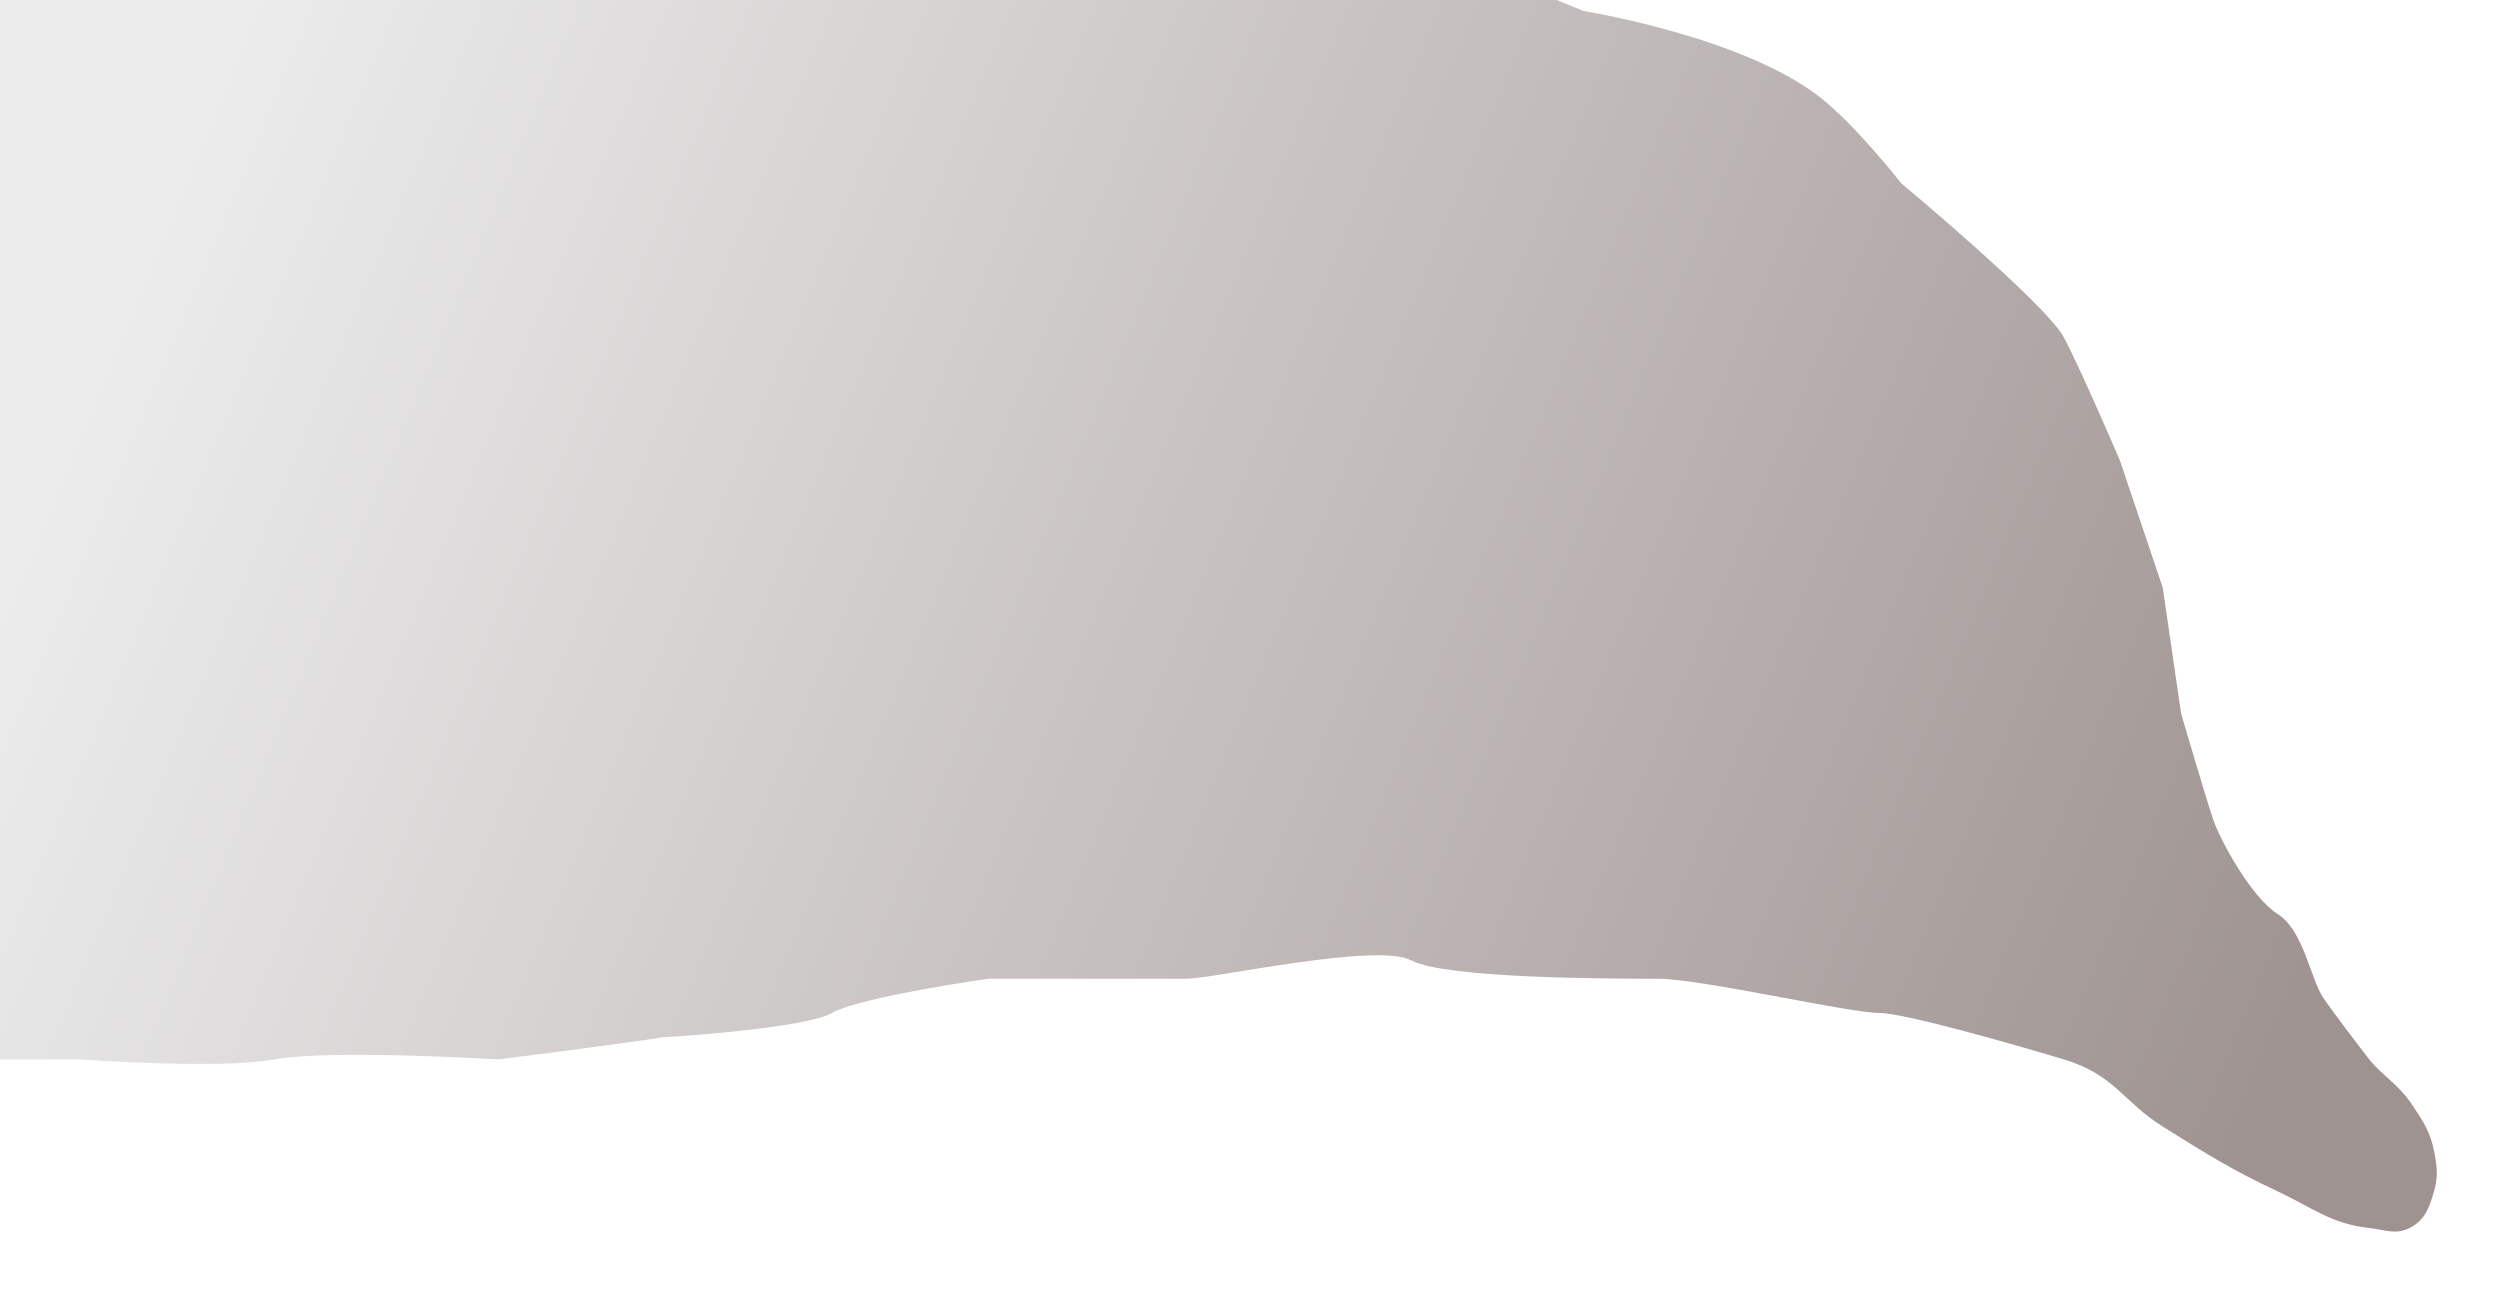 <svg width="1023" height="529" viewBox="0 0 1023 529" fill="none" xmlns="http://www.w3.org/2000/svg">
<g filter="url(#filter0_d_11_23)">
<path d="M-112.5 399.5L-49.5 418.5H32.5C32.5 418.5 89.833 422.667 112.5 418.5C135.167 414.333 204 418.5 204 418.5C204 418.5 252 412.5 271 409.5C290.5 408.333 331.7 404.7 340.5 399.5C349.3 394.3 386.833 388 404.5 385.5H485.5C496.5 385.5 563.5 370.5 577.5 378C591.5 385.5 661 385.5 678.5 385.5C696 385.5 756.5 399.5 769 399.5C779 399.5 823.5 412.167 844.5 418.5C865.5 424.833 868.772 435.894 885 446C902.886 457.139 912.912 463.575 932 472.5C946.288 479.181 953.822 485.775 969.5 487.5C975.905 488.205 980.248 490.405 986 487.5C992.284 484.326 994.05 479.265 996 472.5C997.785 466.308 997.243 462.323 996 456C994.417 447.944 991.532 443.846 987 437C981.51 428.708 974.167 424.5 969.5 418.5C964.833 412.5 954.5 399 950.5 393C945.5 385.5 942.5 365.5 932 359C921.5 352.5 908.5 329 905.5 320C902.5 311 892.5 277 892.5 277L885 225.5L867.5 173.5C867.5 173.5 851.667 136.5 844.5 123C837.333 109.5 778 60 778 60C778 60 759.74 36.647 745 25C713.35 -0.009 648 -10.5 648 -10.5L565 -44.5L446 -76C360.167 -86 187.3 -106.3 182.5 -107.5C177.7 -108.7 49.5 -101.333 -14 -97.5L-95 -10.5C-106 34 -128.2 123 -129 123C-130 123 -137.5 214.5 -137.5 225.5C-137.5 234.3 -131.833 302.167 -129 335L-112.5 399.5Z" fill="url(#paint0_linear_11_23)"/>
</g>
<defs>
<filter id="filter0_d_11_23" x="-162.5" y="-117.631" width="1184.64" height="646.593" filterUnits="userSpaceOnUse" color-interpolation-filters="sRGB">
<feFlood flood-opacity="0" result="BackgroundImageFix"/>
<feColorMatrix in="SourceAlpha" type="matrix" values="0 0 0 0 0 0 0 0 0 0 0 0 0 0 0 0 0 0 127 0" result="hardAlpha"/>
<feOffset dy="15"/>
<feGaussianBlur stdDeviation="12.5"/>
<feComposite in2="hardAlpha" operator="out"/>
<feColorMatrix type="matrix" values="0 0 0 0 0 0 0 0 0 0 0 0 0 0 0 0 0 0 0.25 0"/>
<feBlend mode="normal" in2="BackgroundImageFix" result="effect1_dropShadow_11_23"/>
<feBlend mode="normal" in="SourceGraphic" in2="effect1_dropShadow_11_23" result="shape"/>
</filter>
<linearGradient id="paint0_linear_11_23" x1="63" y1="78" x2="932" y2="438.5" gradientUnits="userSpaceOnUse">
<stop stop-color="#ECECEC"/>
<stop offset="1" stop-color="#9E9391"/>
</linearGradient>
</defs>
</svg>
